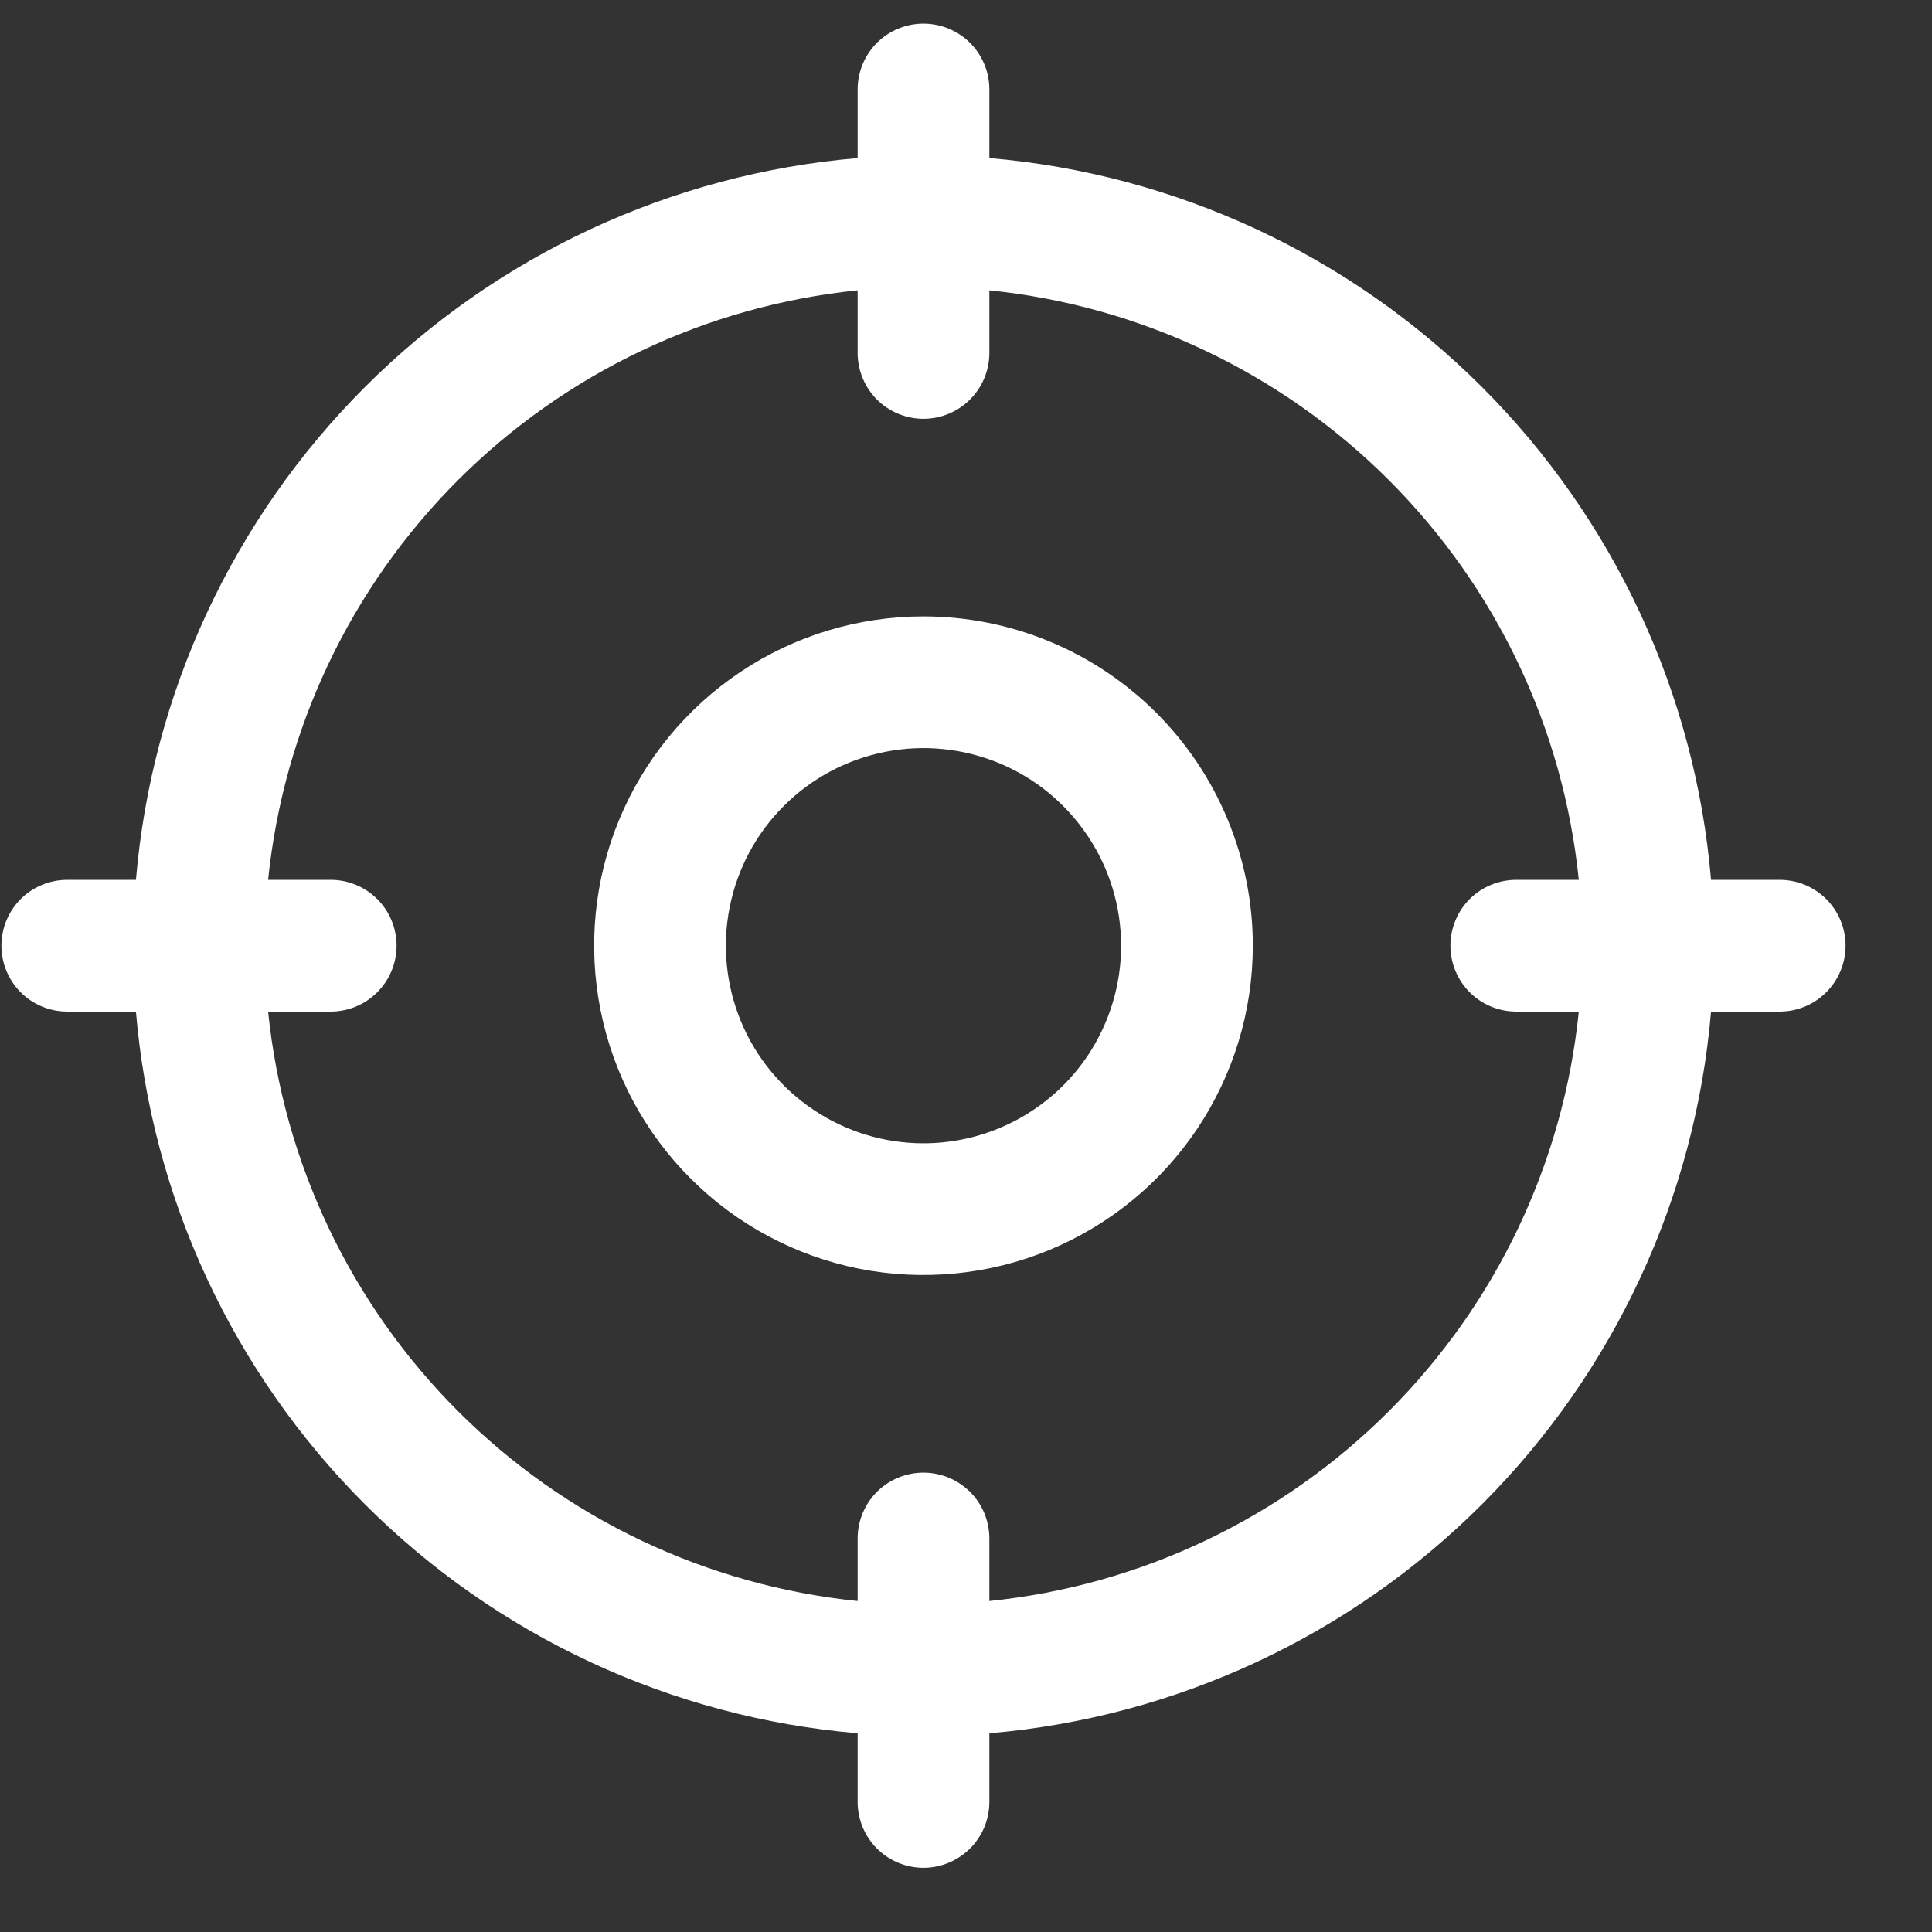 <svg width="22" height="22" viewBox="0 0 22 22" fill="none" xmlns="http://www.w3.org/2000/svg">
<rect x="0" y="0" width="22" height="22" fill="#333333" stroke="none"/>
<path d="M20.266 10.019H19.484C19.304 7.899 18.38 5.912 16.876 4.408C15.372 2.904 13.385 1.98 11.266 1.8V1.019C11.266 0.82 11.187 0.629 11.046 0.488C10.905 0.348 10.714 0.269 10.516 0.269C10.317 0.269 10.126 0.348 9.985 0.488C9.845 0.629 9.766 0.82 9.766 1.019V1.8C7.646 1.98 5.659 2.904 4.155 4.408C2.651 5.912 1.727 7.899 1.548 10.019H0.766C0.567 10.019 0.376 10.098 0.235 10.238C0.095 10.379 0.016 10.57 0.016 10.769C0.016 10.967 0.095 11.158 0.235 11.299C0.376 11.44 0.567 11.519 0.766 11.519H1.548C1.727 13.638 2.651 15.625 4.155 17.129C5.659 18.633 7.646 19.557 9.766 19.737V20.519C9.766 20.718 9.845 20.908 9.985 21.049C10.126 21.189 10.317 21.269 10.516 21.269C10.714 21.269 10.905 21.189 11.046 21.049C11.187 20.908 11.266 20.718 11.266 20.519V19.737C13.385 19.557 15.372 18.633 16.876 17.129C18.38 15.625 19.304 13.638 19.484 11.519H20.266C20.465 11.519 20.655 11.44 20.796 11.299C20.937 11.158 21.016 10.967 21.016 10.769C21.016 10.57 20.937 10.379 20.796 10.238C20.655 10.098 20.465 10.019 20.266 10.019ZM11.266 18.231V17.519C11.266 17.32 11.187 17.129 11.046 16.988C10.905 16.848 10.714 16.769 10.516 16.769C10.317 16.769 10.126 16.848 9.985 16.988C9.845 17.129 9.766 17.32 9.766 17.519V18.231C8.045 18.055 6.438 17.292 5.215 16.069C3.992 14.846 3.229 13.239 3.053 11.519H3.766C3.965 11.519 4.155 11.44 4.296 11.299C4.437 11.158 4.516 10.967 4.516 10.769C4.516 10.57 4.437 10.379 4.296 10.238C4.155 10.098 3.965 10.019 3.766 10.019H3.053C3.229 8.298 3.992 6.691 5.215 5.468C6.438 4.245 8.045 3.482 9.766 3.306V4.019C9.766 4.217 9.845 4.408 9.985 4.549C10.126 4.69 10.317 4.769 10.516 4.769C10.714 4.769 10.905 4.69 11.046 4.549C11.187 4.408 11.266 4.217 11.266 4.019V3.306C12.986 3.482 14.593 4.245 15.816 5.468C17.039 6.691 17.803 8.298 17.978 10.019H17.266C17.067 10.019 16.876 10.098 16.735 10.238C16.595 10.379 16.516 10.57 16.516 10.769C16.516 10.967 16.595 11.158 16.735 11.299C16.876 11.44 17.067 11.519 17.266 11.519H17.978C17.803 13.239 17.039 14.846 15.816 16.069C14.593 17.292 12.986 18.055 11.266 18.231ZM10.516 7.019C9.774 7.019 9.049 7.238 8.432 7.651C7.816 8.063 7.335 8.648 7.051 9.333C6.767 10.019 6.693 10.773 6.838 11.5C6.982 12.228 7.34 12.896 7.864 13.42C8.388 13.945 9.057 14.302 9.784 14.447C10.511 14.591 11.265 14.517 11.951 14.233C12.636 13.949 13.222 13.469 13.634 12.852C14.046 12.235 14.266 11.51 14.266 10.769C14.266 9.774 13.87 8.82 13.167 8.117C12.464 7.414 11.51 7.019 10.516 7.019ZM10.516 13.019C10.071 13.019 9.636 12.887 9.266 12.639C8.896 12.392 8.607 12.041 8.437 11.63C8.267 11.219 8.222 10.766 8.309 10.33C8.396 9.893 8.61 9.492 8.925 9.178C9.239 8.863 9.64 8.649 10.077 8.562C10.513 8.475 10.966 8.52 11.377 8.69C11.788 8.86 12.139 9.149 12.386 9.519C12.634 9.889 12.766 10.323 12.766 10.769C12.766 11.365 12.529 11.938 12.107 12.36C11.685 12.781 11.112 13.019 10.516 13.019Z" fill="white"/>
</svg>
